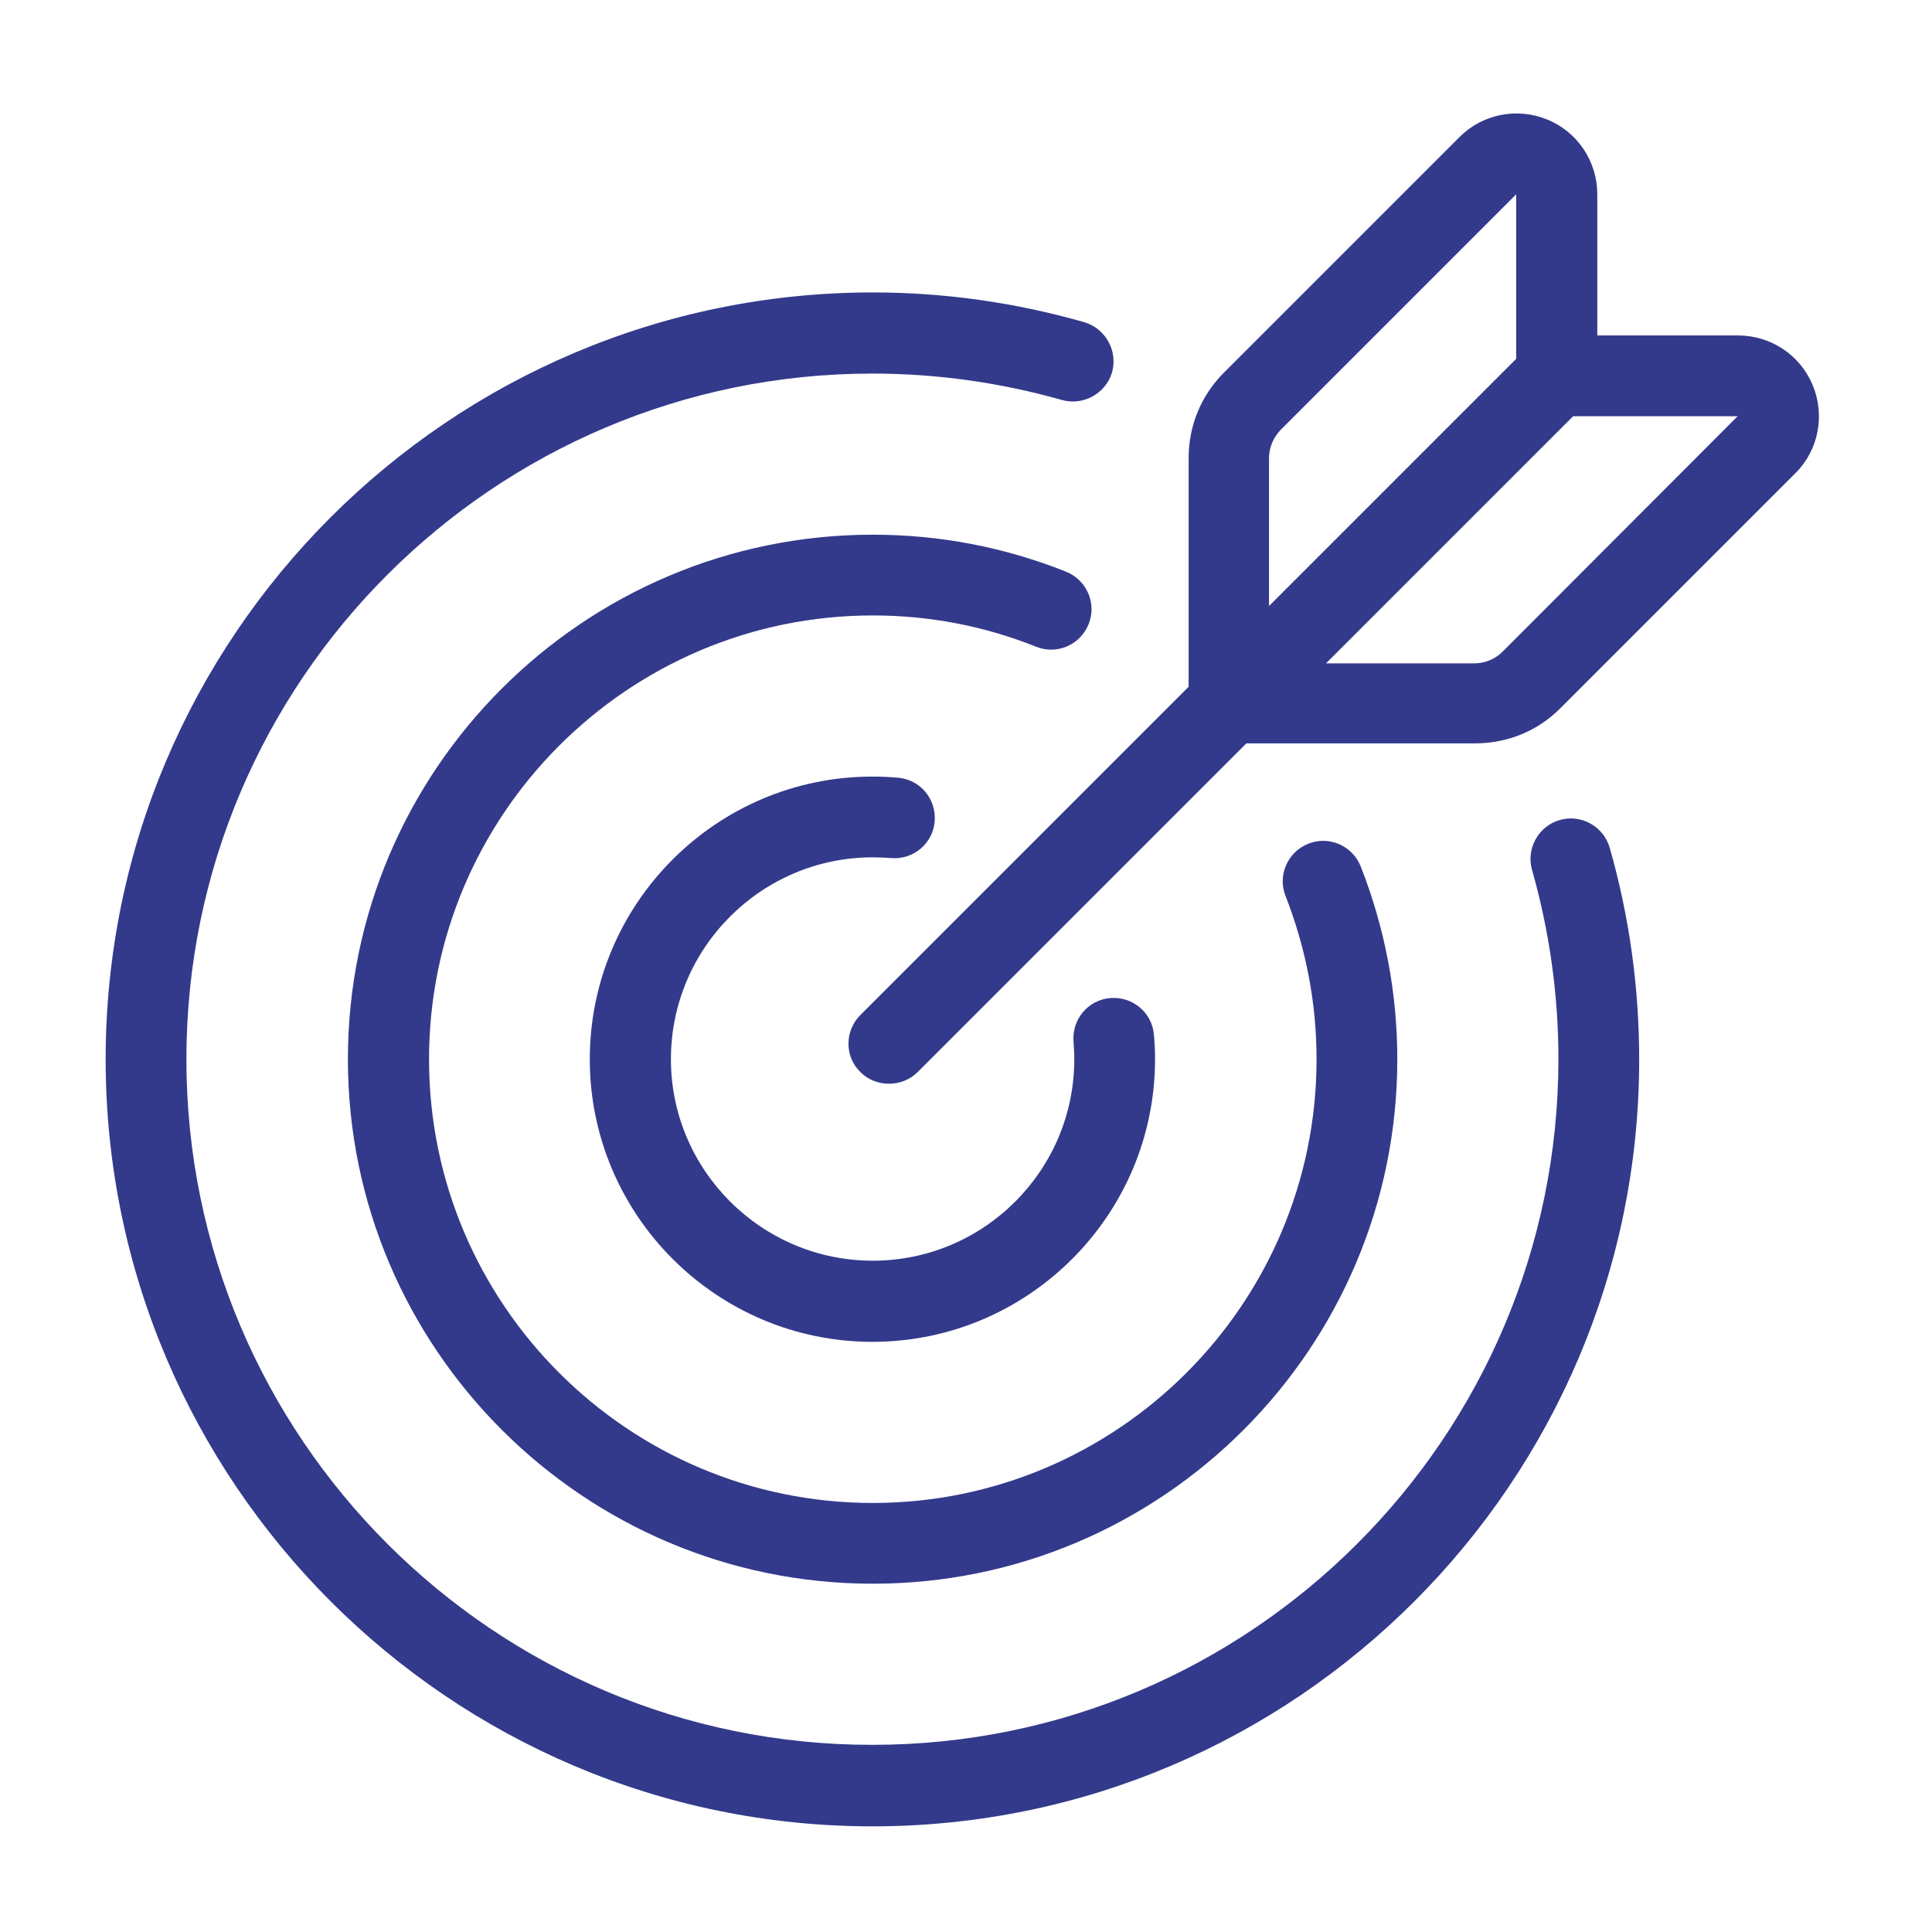 <?xml version="1.0" encoding="utf-8"?>
<!-- Generator: Adobe Illustrator 23.0.1, SVG Export Plug-In . SVG Version: 6.00 Build 0)  -->
<svg version="1.1" id="Layer_1" xmlns="http://www.w3.org/2000/svg" xmlns:xlink="http://www.w3.org/1999/xlink" x="0px" y="0px"
	 viewBox="0 0 512 512" style="enable-background:new 0 0 512 512;" xml:space="preserve">
<style type="text/css">
	.st0{fill:#333A8B;}
</style>
<g>
	<g>
		<path class="st0" d="M360.6,229.6c-2.2-5.5-8.4-8.2-13.9-6c-5.5,2.2-8.2,8.4-6,13.9c5.4,13.8,8.2,28.3,8.2,43.2
			c0,64.9-52.8,117.6-117.6,117.6c-64.9,0-117.6-52.8-117.6-117.6s52.8-117.6,117.6-117.6c15,0,29.6,2.8,43.3,8.3
			c5.5,2.2,11.7-0.5,13.9-6c2.2-5.5-0.5-11.7-6-13.9c-16.3-6.5-33.5-9.8-51.2-9.8c-76.7,0-139.1,62.4-139.1,139s62.4,139,139.1,139
			c76.7,0,139-62.4,139-139C370.3,263.1,367,245.9,360.6,229.6z"/>
	</g>
</g>
<g>
	<g>
		<path class="st0" d="M426.6,224.7c-1.6-5.7-7.6-9-13.2-7.4c-5.7,1.6-9,7.6-7.4,13.2c4.6,16.2,7,33.1,7,50.1
			c0,100.2-81.5,181.8-181.8,181.8C131,462.5,49.4,381,49.4,280.7S131,99,231.2,99c17.1,0,34,2.4,50.2,7c5.7,1.6,11.6-1.7,13.3-7.3
			c1.6-5.7-1.7-11.6-7.3-13.3c-18.2-5.2-37-7.9-56.1-7.9C119.2,77.5,28,168.7,28,280.7S119.2,484,231.2,484
			c112,0,203.2-91.2,203.2-203.2C434.4,261.7,431.8,242.9,426.6,224.7z"/>
	</g>
</g>
<g>
	<g>
		<path class="st0" d="M305.8,274.2c-0.5-5.9-5.7-10.2-11.6-9.7c-5.9,0.5-10.2,5.7-9.7,11.6c0.1,1.5,0.2,3.1,0.2,4.6
			c0,29.5-24,53.4-53.4,53.4c-29.5,0-53.5-24-53.5-53.4c0-29.5,24-53.5,53.5-53.5c1.6,0,3.3,0.1,4.8,0.2c5.9,0.5,11.1-3.8,11.6-9.7
			c0.5-5.9-3.8-11.1-9.7-11.6c-2.2-0.2-4.5-0.3-6.8-0.3c-41.3,0-74.9,33.6-74.9,74.9c0,41.3,33.6,74.9,74.9,74.9
			c41.3,0,74.9-33.6,74.9-74.9C306.1,278.6,306,276.4,305.8,274.2z"/>
	</g>
</g>
<g>
	<g>
		<path class="st0" d="M480.4,102.1c-3.3-8-11.1-13.2-19.8-13.2h-37.3V51.5c0-8.7-5.2-16.5-13.2-19.8c-8-3.3-17.2-1.5-23.3,4.6
			l-62.4,62.4c-6.1,6.1-9.4,14.1-9.4,22.7v60.6l-87,87c-4.2,4.2-4.2,11,0,15.1c2.1,2.1,4.8,3.1,7.6,3.1c2.7,0,5.5-1,7.6-3.1
			l87.1-87.1h60.6c8.6,0,16.7-3.3,22.7-9.4l62.4-62.4C481.9,119.2,483.7,110.1,480.4,102.1z M336.3,121.5c0-2.9,1.1-5.5,3.1-7.6
			l62.4-62.4v43.6l-65.5,65.5L336.3,121.5L336.3,121.5z M398.2,172.7c-2,2-4.7,3.1-7.6,3.1h-39.2l65.5-65.5l43.6,0L398.2,172.7z"/>
	</g>
</g>
</svg>
